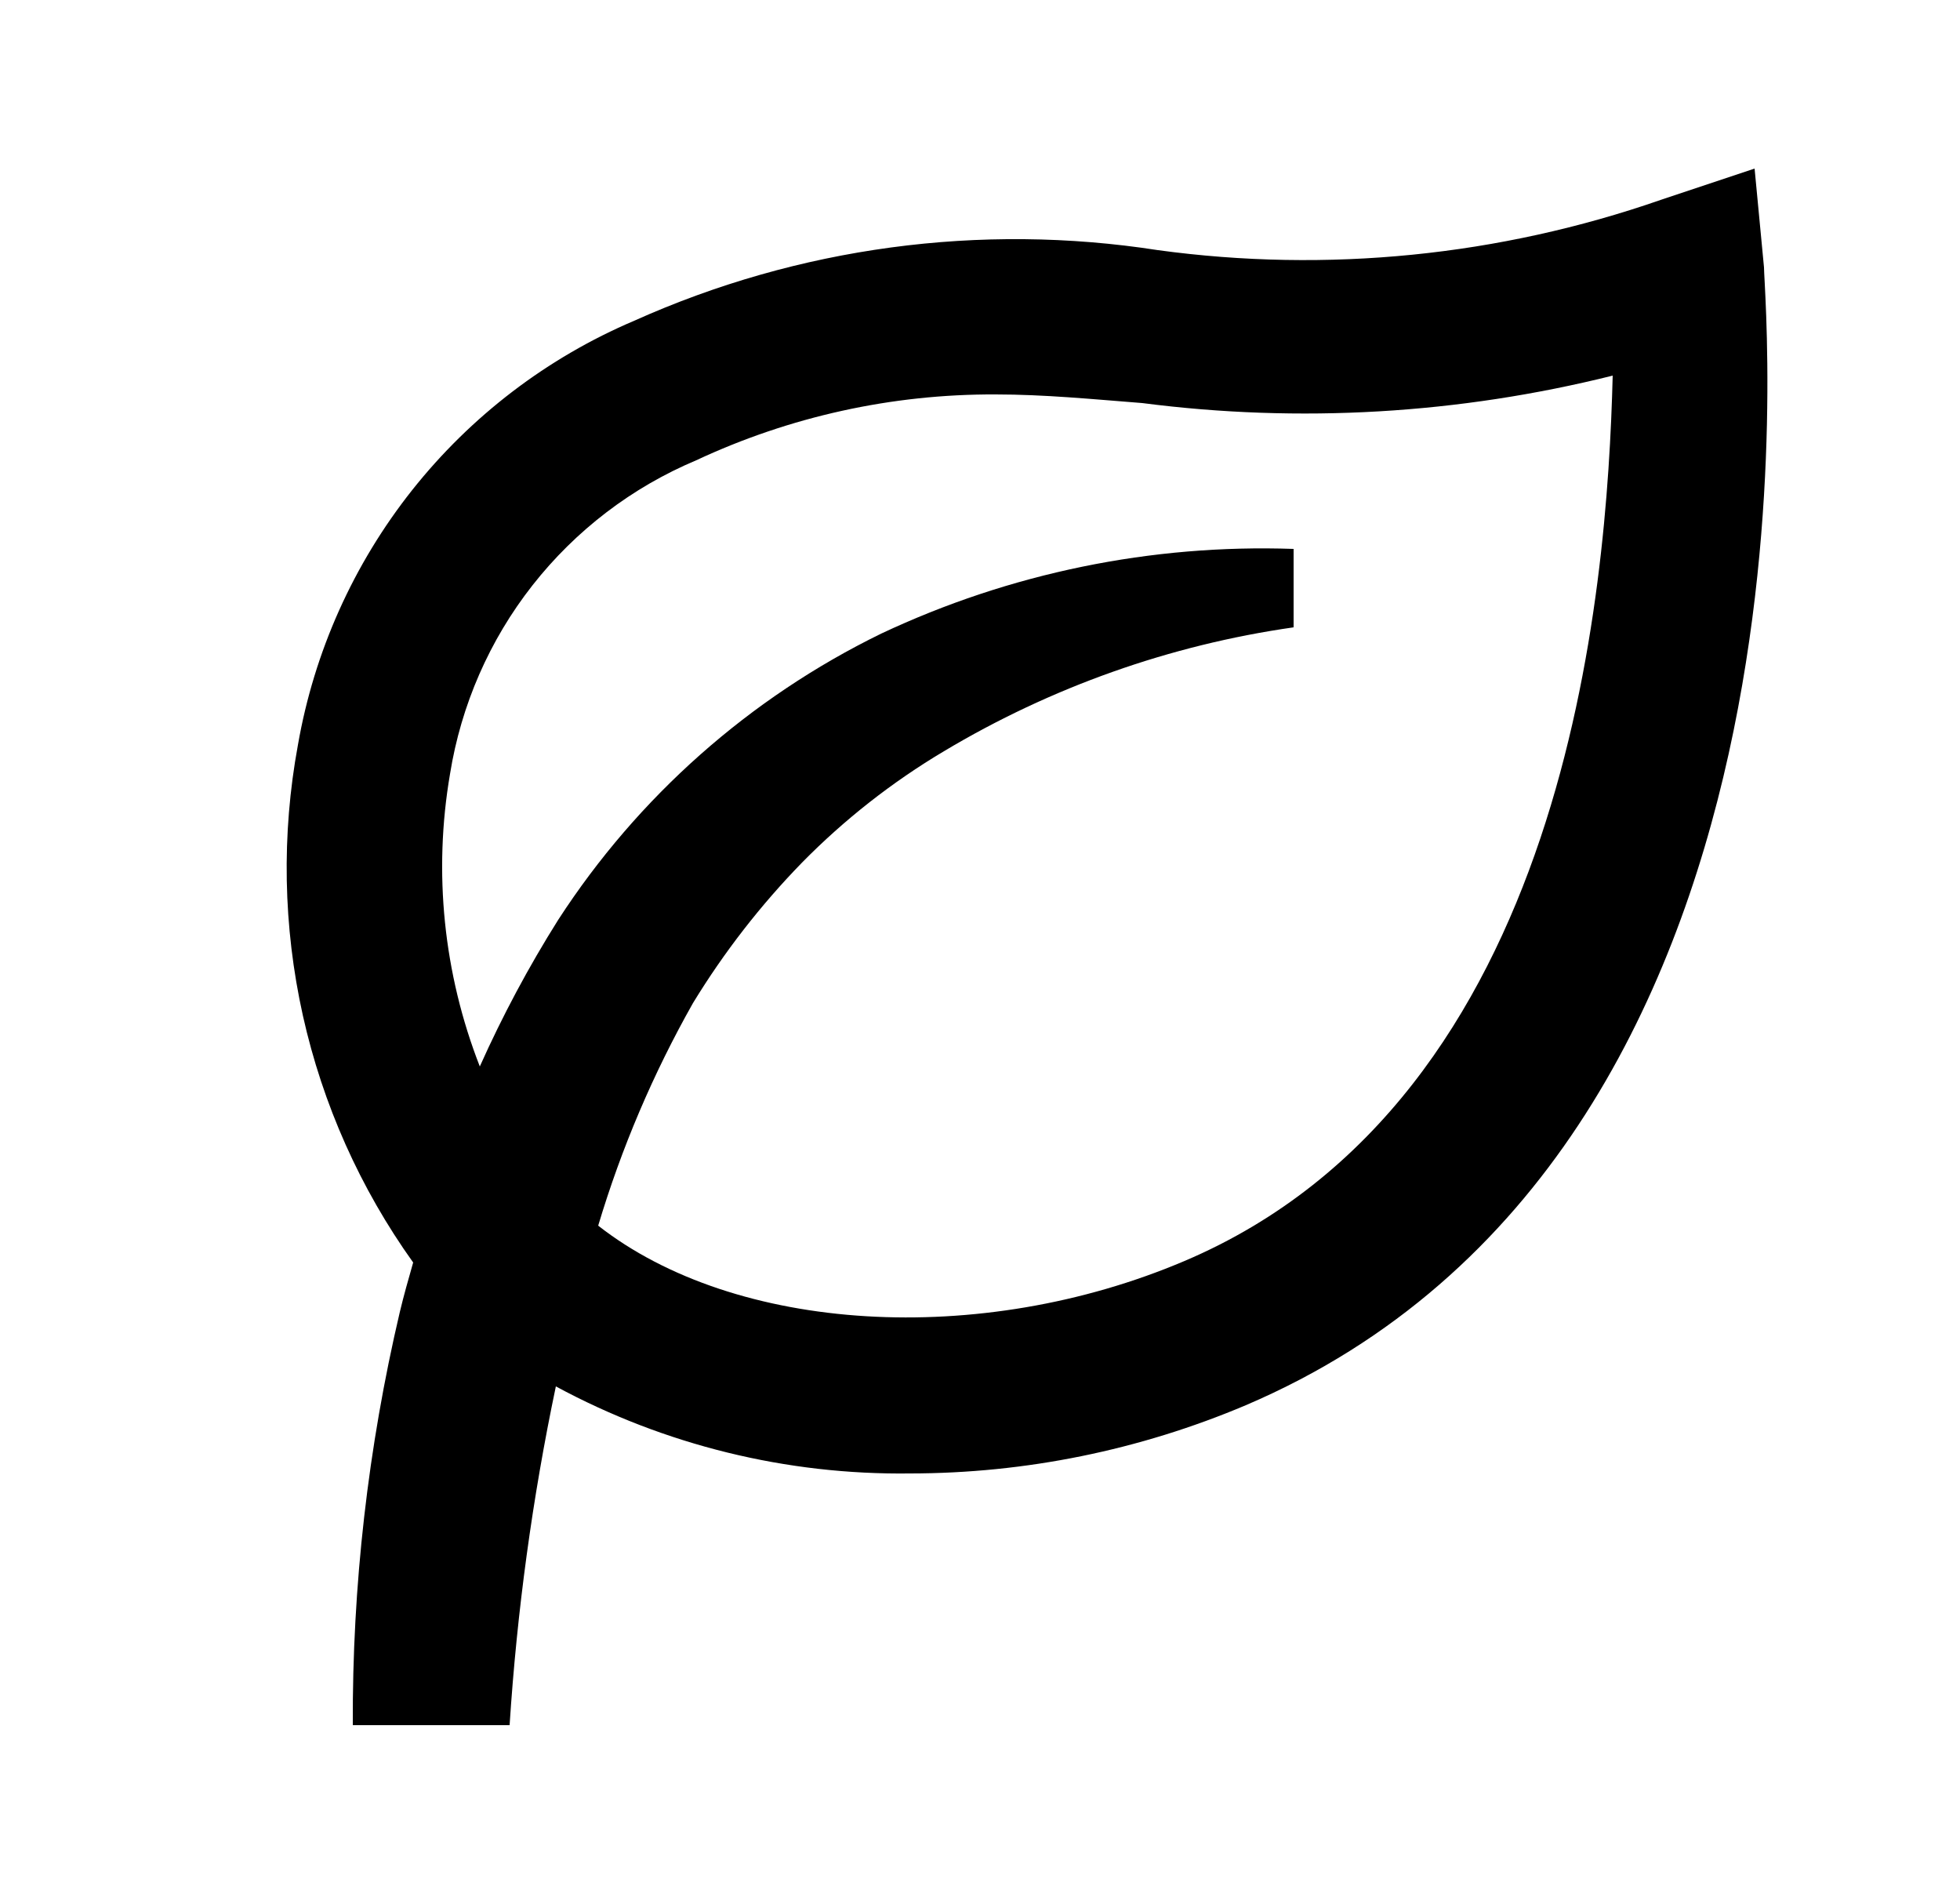 <svg xmlns="http://www.w3.org/2000/svg" fill="none" viewBox="0 0 25 24" height="24" width="25">
<path fill="black" d="M22.38 2.15L21.18 2.55C19.123 3.265 16.927 3.484 14.77 3.19C12.503 2.838 10.183 3.151 8.09 4.09C6.98 4.562 6.007 5.305 5.257 6.25C4.508 7.195 4.007 8.312 3.8 9.5C3.589 10.643 3.611 11.816 3.863 12.95C4.116 14.084 4.594 15.155 5.27 16.1C5.21 16.31 5.15 16.52 5.1 16.73C4.694 18.457 4.492 20.226 4.5 22H6.5C6.594 20.548 6.791 19.104 7.09 17.68C8.477 18.429 10.033 18.811 11.61 18.79C13.081 18.789 14.536 18.493 15.89 17.92C23.5 14.67 22.5 3.86 22.5 3.41L22.38 2.15ZM15.11 16.08C12.5 17.19 9.38 17 7.63 15.63C7.926 14.641 8.332 13.688 8.84 12.79C9.235 12.143 9.701 11.543 10.23 11C10.77 10.451 11.378 9.974 12.04 9.58C13.407 8.763 14.923 8.225 16.5 8V7C14.686 6.937 12.883 7.307 11.24 8.08C9.56 8.9 8.136 10.162 7.12 11.73C6.743 12.329 6.409 12.954 6.12 13.6C5.657 12.414 5.525 11.125 5.74 9.87C5.881 8.992 6.243 8.163 6.792 7.464C7.342 6.764 8.06 6.215 8.88 5.87C10.076 5.311 11.38 5.024 12.7 5.03C13.32 5.03 13.93 5.09 14.57 5.14C16.574 5.399 18.609 5.28 20.57 4.79C20.5 7.55 20 14 15.11 16.08Z"></path>
</svg>
